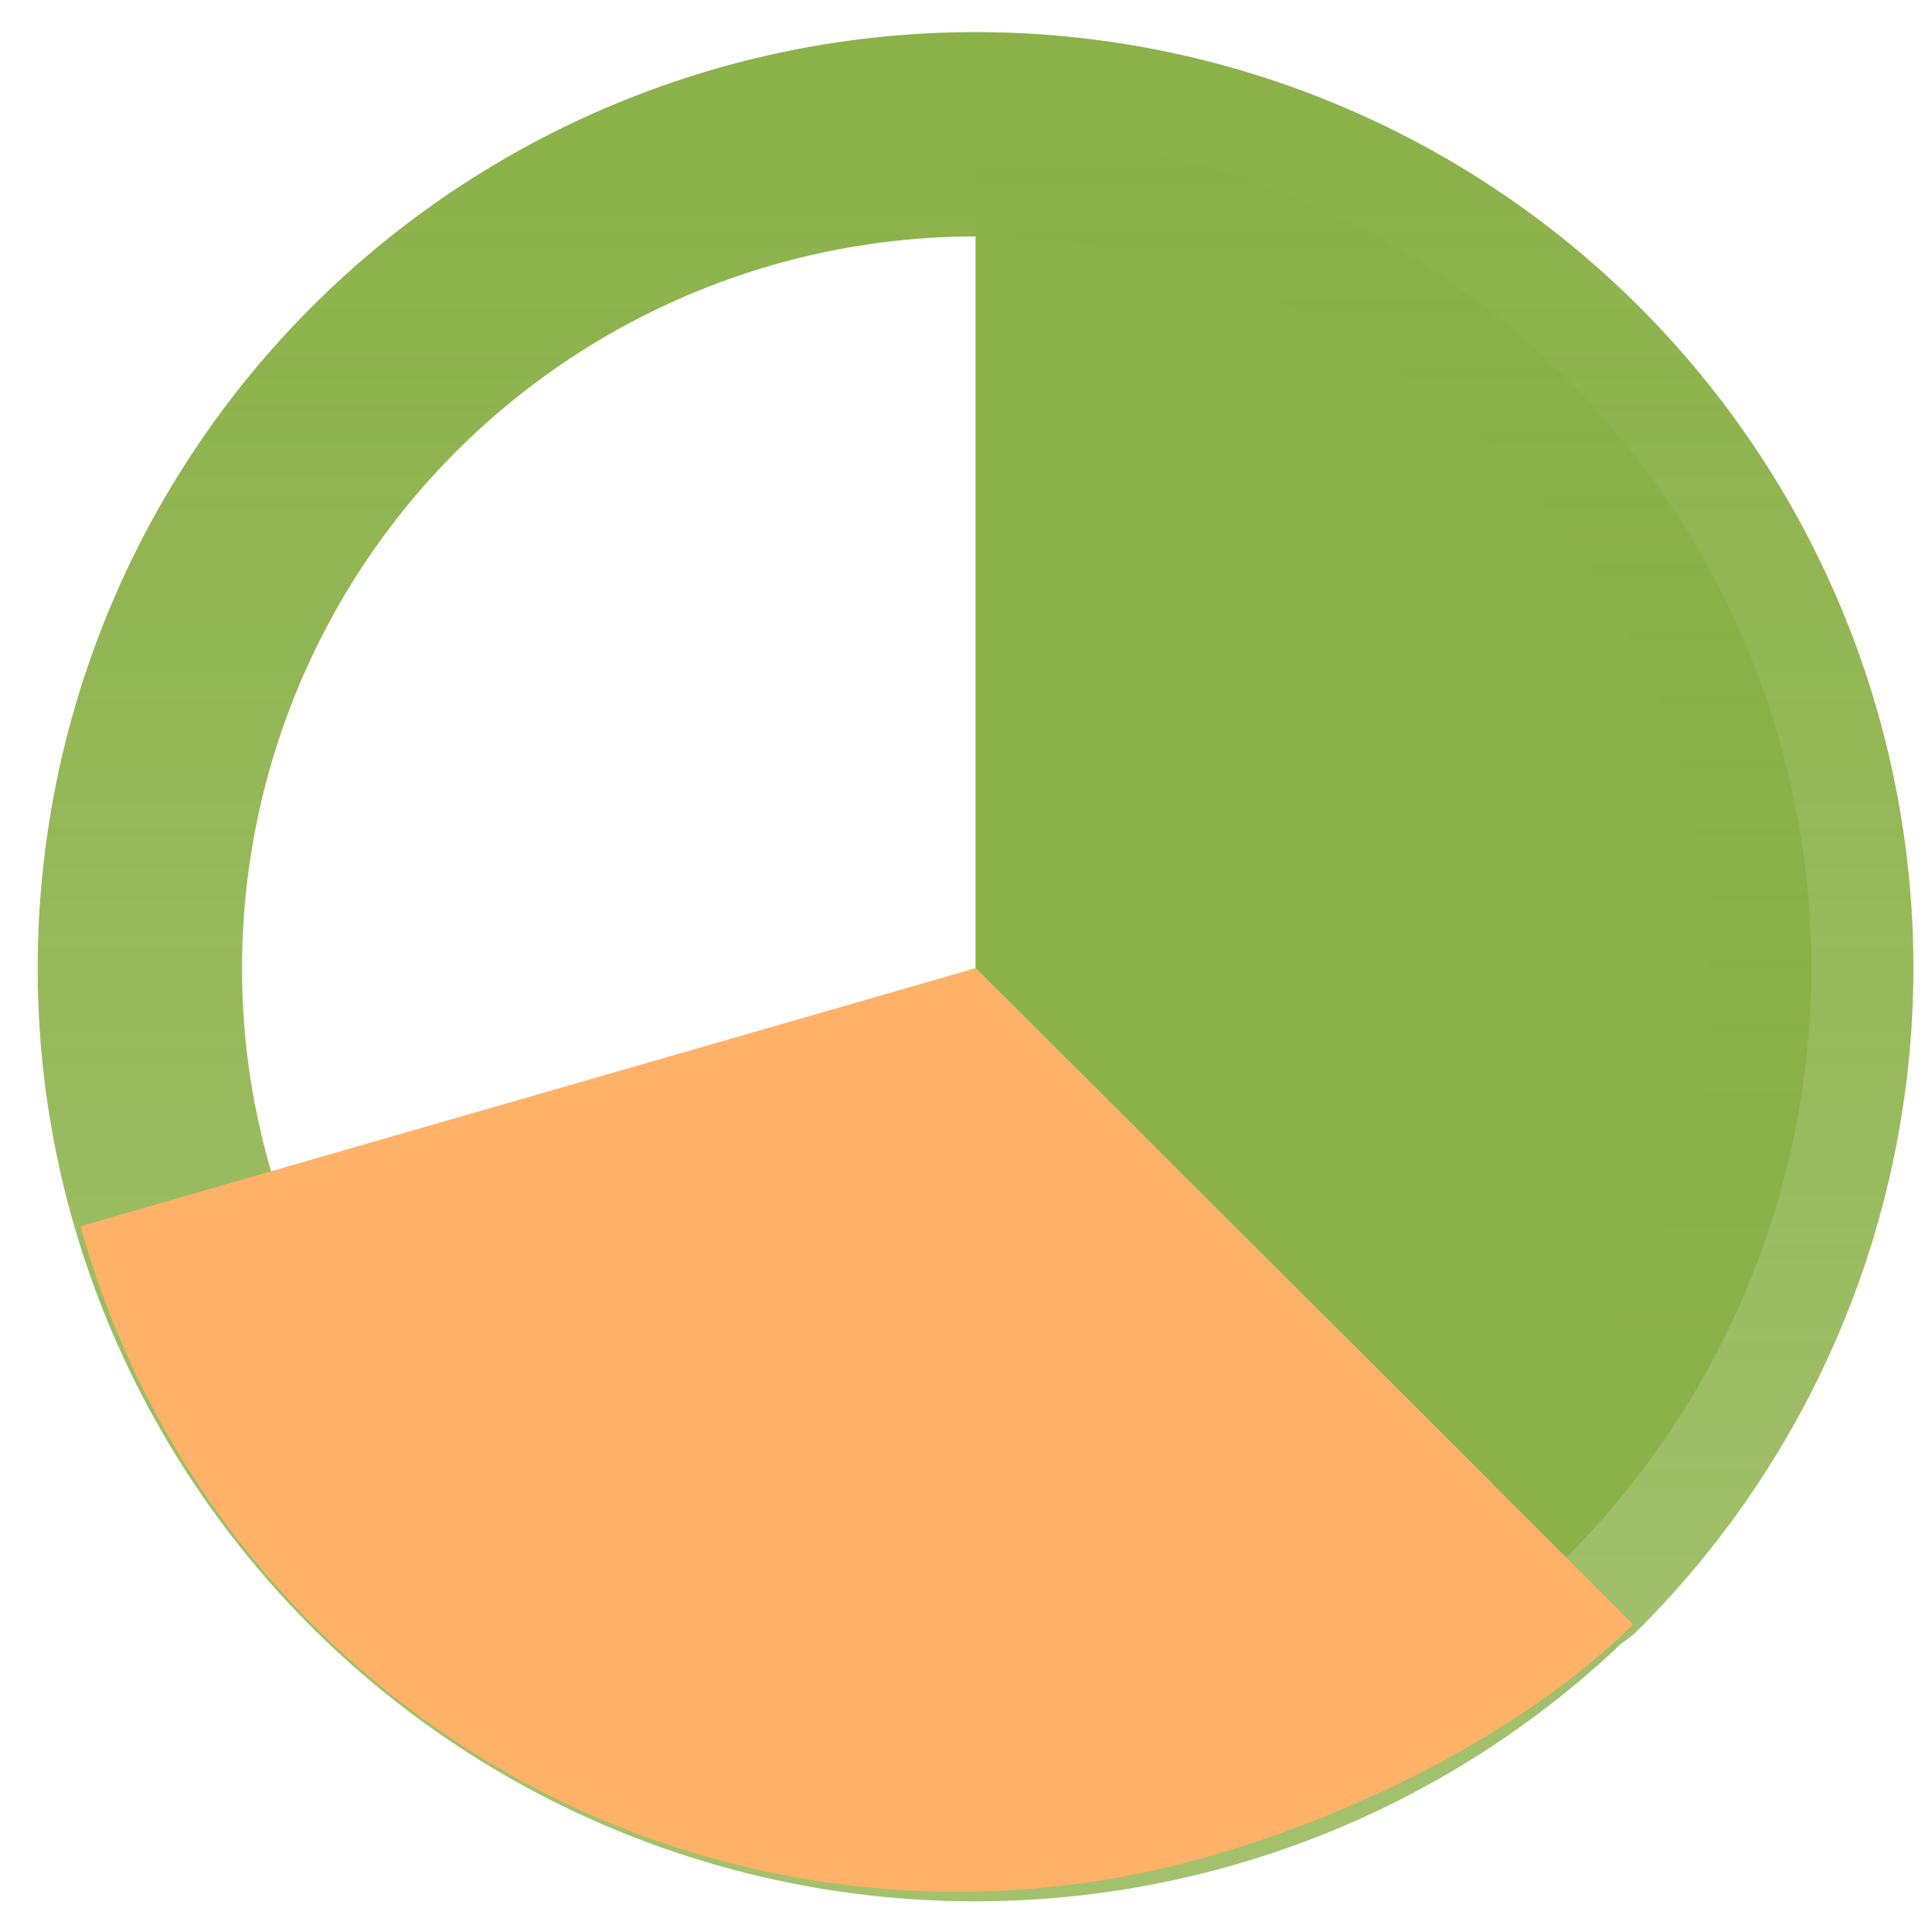 <?xml version="1.0" encoding="UTF-8"?> <svg xmlns="http://www.w3.org/2000/svg" width="48" height="48" viewBox="0 0 48 48" fill="none"> <g opacity="0.9"> <path d="M45 24.054C44.995 29.547 42.804 34.813 38.91 38.695L24.238 24.054V3.336C29.744 3.336 35.025 5.519 38.919 9.404C42.812 13.29 45 18.559 45 24.054Z" fill="#7EA935"></path> <path d="M38.91 38.695C42.804 34.813 44.995 29.547 45 24.054C45 18.559 42.812 13.29 38.919 9.404C35.025 5.519 29.744 3.336 24.238 3.336C18.731 3.336 13.45 5.519 9.556 9.404C5.662 13.29 3.475 18.559 3.475 24.054C3.473 25.898 3.721 27.733 4.213 29.51C5.179 32.991 7.04 36.159 9.611 38.701C12.183 41.243 15.376 43.07 18.873 44C22.371 44.931 26.051 44.933 29.549 44.007C33.048 43.08 36.243 41.257 38.817 38.718" stroke="url(#paint0_linear_1_2468)" stroke-width="5.077" stroke-linecap="round" stroke-linejoin="round"></path> <path d="M40.575 40.357C37.773 43.12 33.387 45.237 29.579 46.245C25.771 47.254 21.765 47.252 17.958 46.239C14.151 45.225 10.675 43.237 7.876 40.47C5.077 37.703 3.051 34.254 2 30.465L24.238 24.054L40.575 40.357Z" fill="#FFA858"></path> </g> <defs> <linearGradient id="paint0_linear_1_2468" x1="24.237" y1="3.336" x2="24.237" y2="44.7" gradientUnits="userSpaceOnUse"> <stop stop-color="#7EA935"></stop> <stop offset="1" stop-color="#7EA935" stop-opacity="0.8"></stop> </linearGradient> </defs> </svg> 